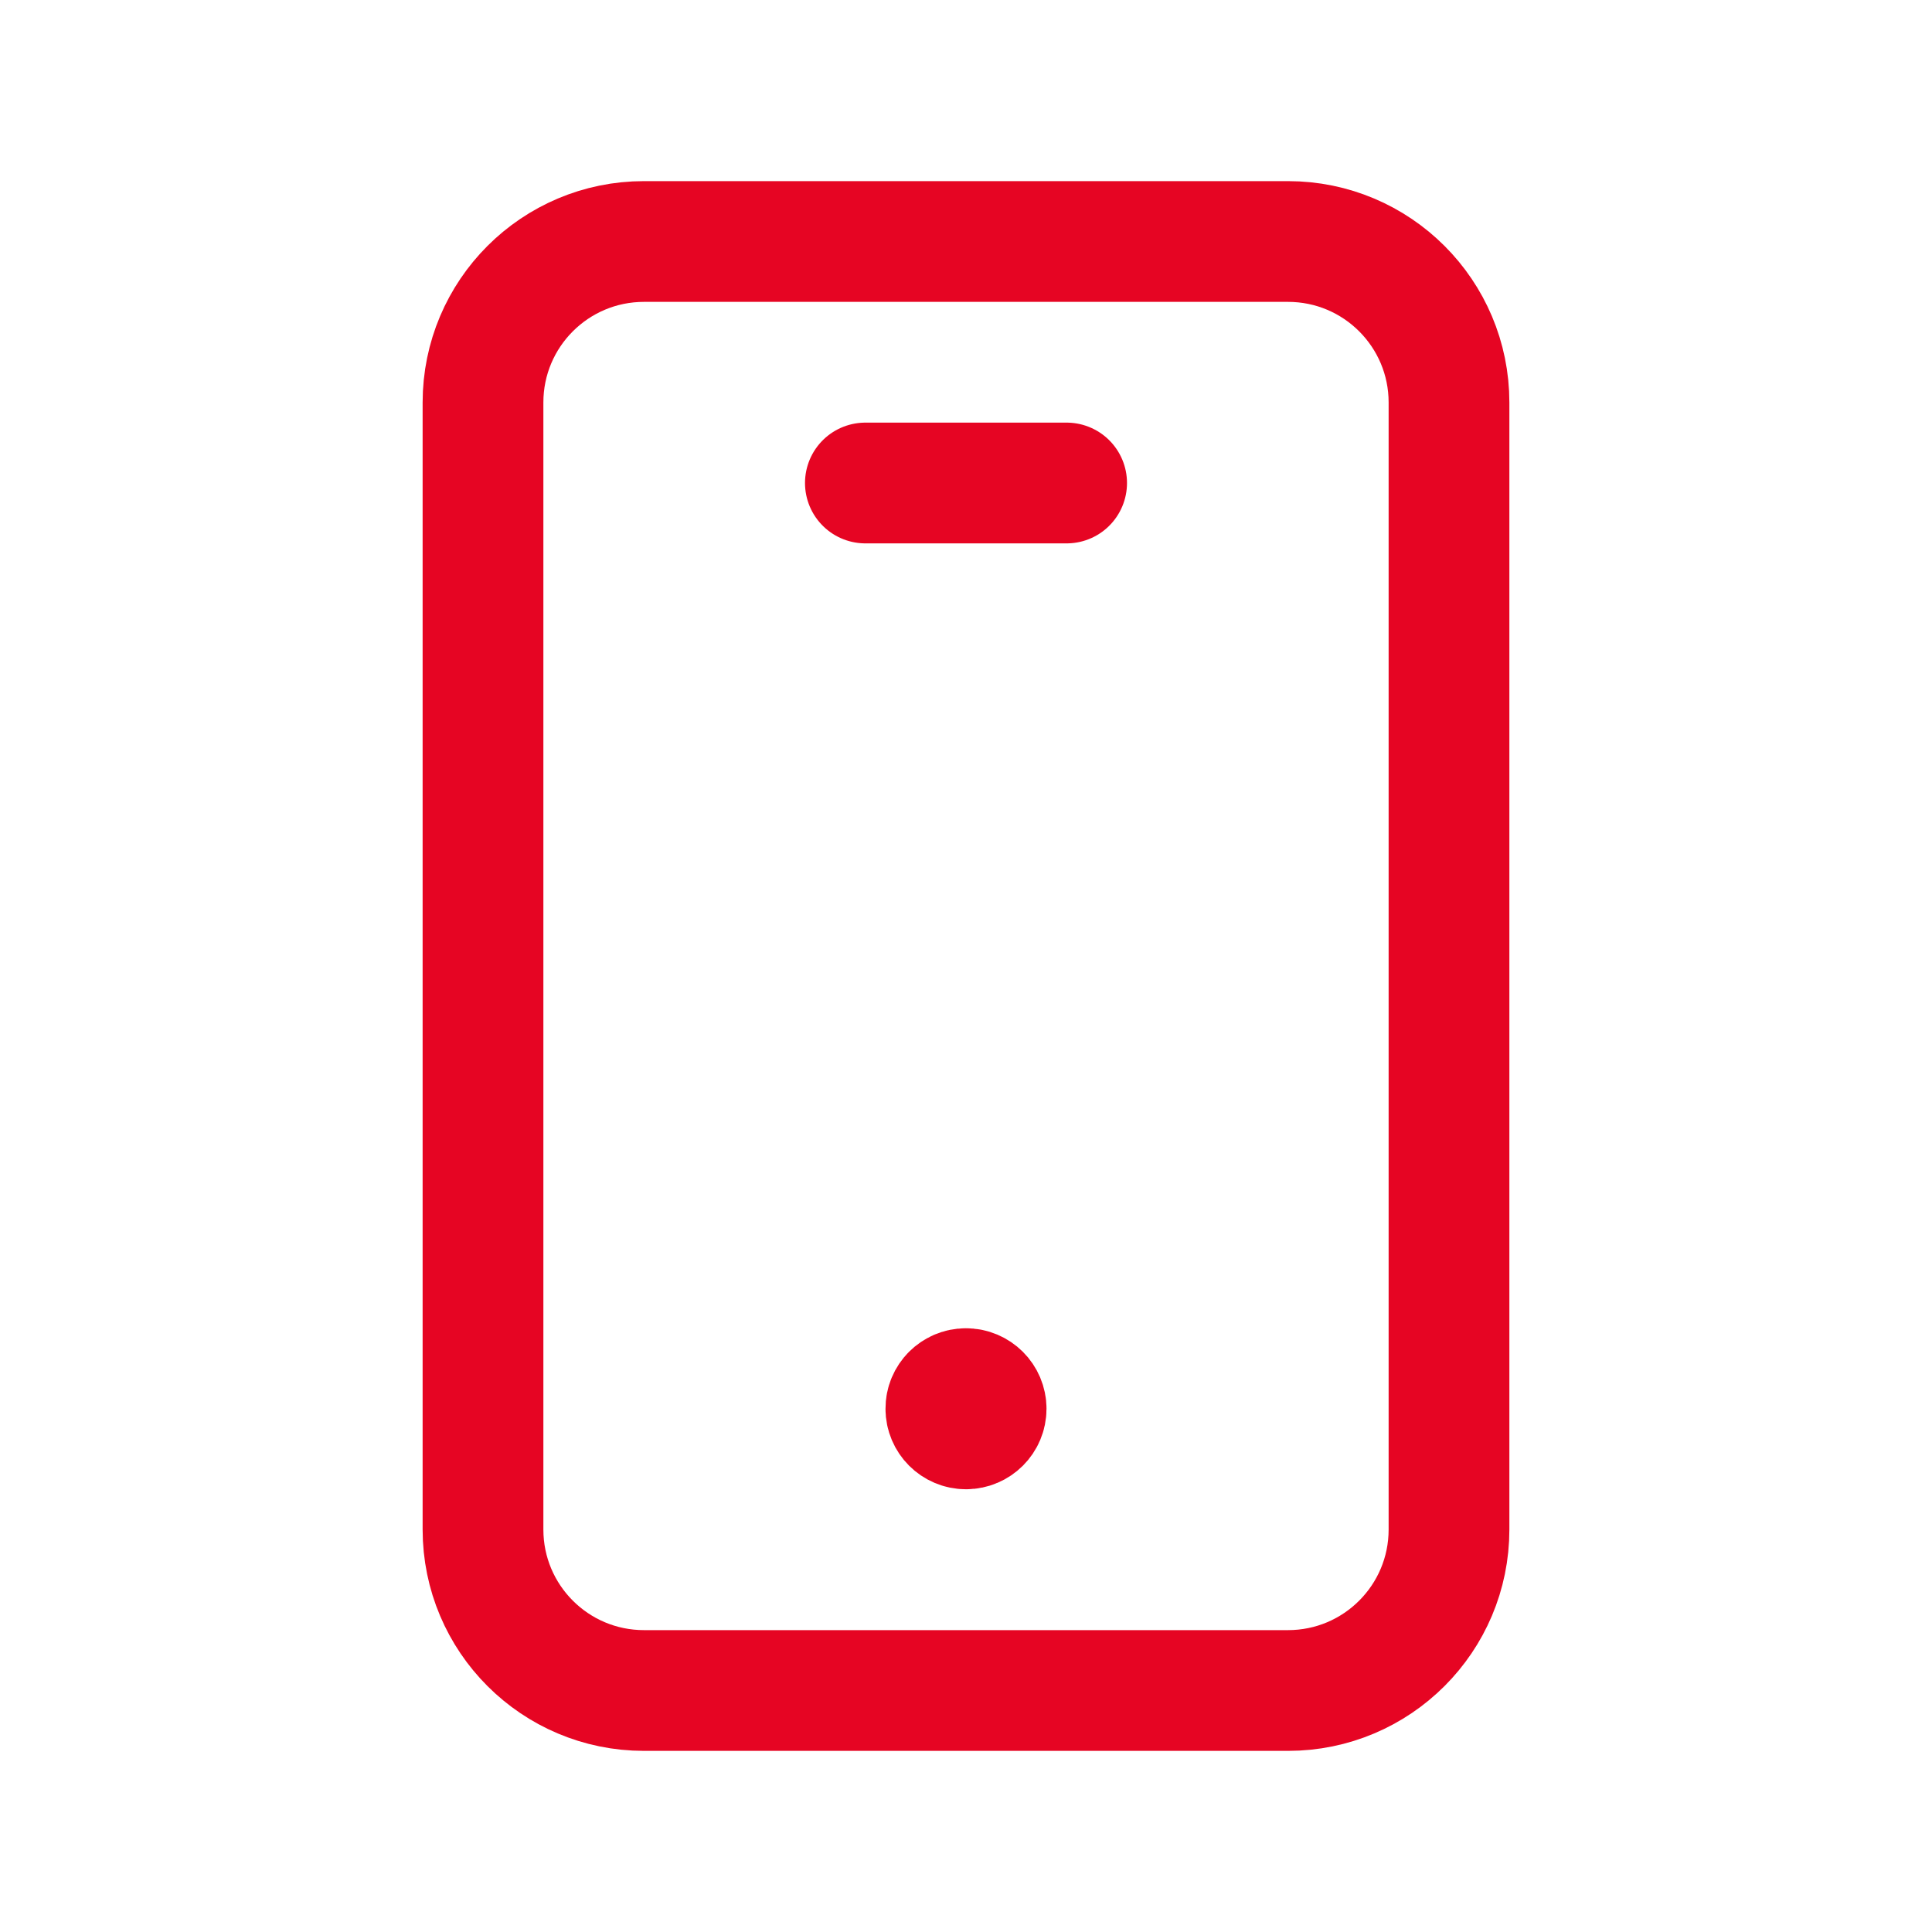 <?xml version="1.0" encoding="UTF-8"?>
<svg xmlns="http://www.w3.org/2000/svg" width="24" height="24" viewBox="0 0 24 24" fill="none">
  <path fill-rule="evenodd" clip-rule="evenodd" d="M16 21H8C6.895 21 6 20.105 6 19V5C6 3.895 6.895 3 8 3H16C17.105 3 18 3.895 18 5V19C18 20.105 17.105 21 16 21Z" stroke="#E60523" stroke-width="1.5" stroke-linecap="round" stroke-linejoin="round"></path>
  <path d="M11.999 17.25C11.861 17.25 11.749 17.362 11.75 17.5C11.75 17.638 11.862 17.75 12 17.75C12.138 17.75 12.25 17.638 12.25 17.5C12.25 17.362 12.138 17.25 11.999 17.25" stroke="#E60523" stroke-width="1.5" stroke-linecap="round" stroke-linejoin="round"></path>
  <path d="M10.75 6H13.25" stroke="#E60523" stroke-width="1.5" stroke-linecap="round" stroke-linejoin="round"></path>
</svg>
